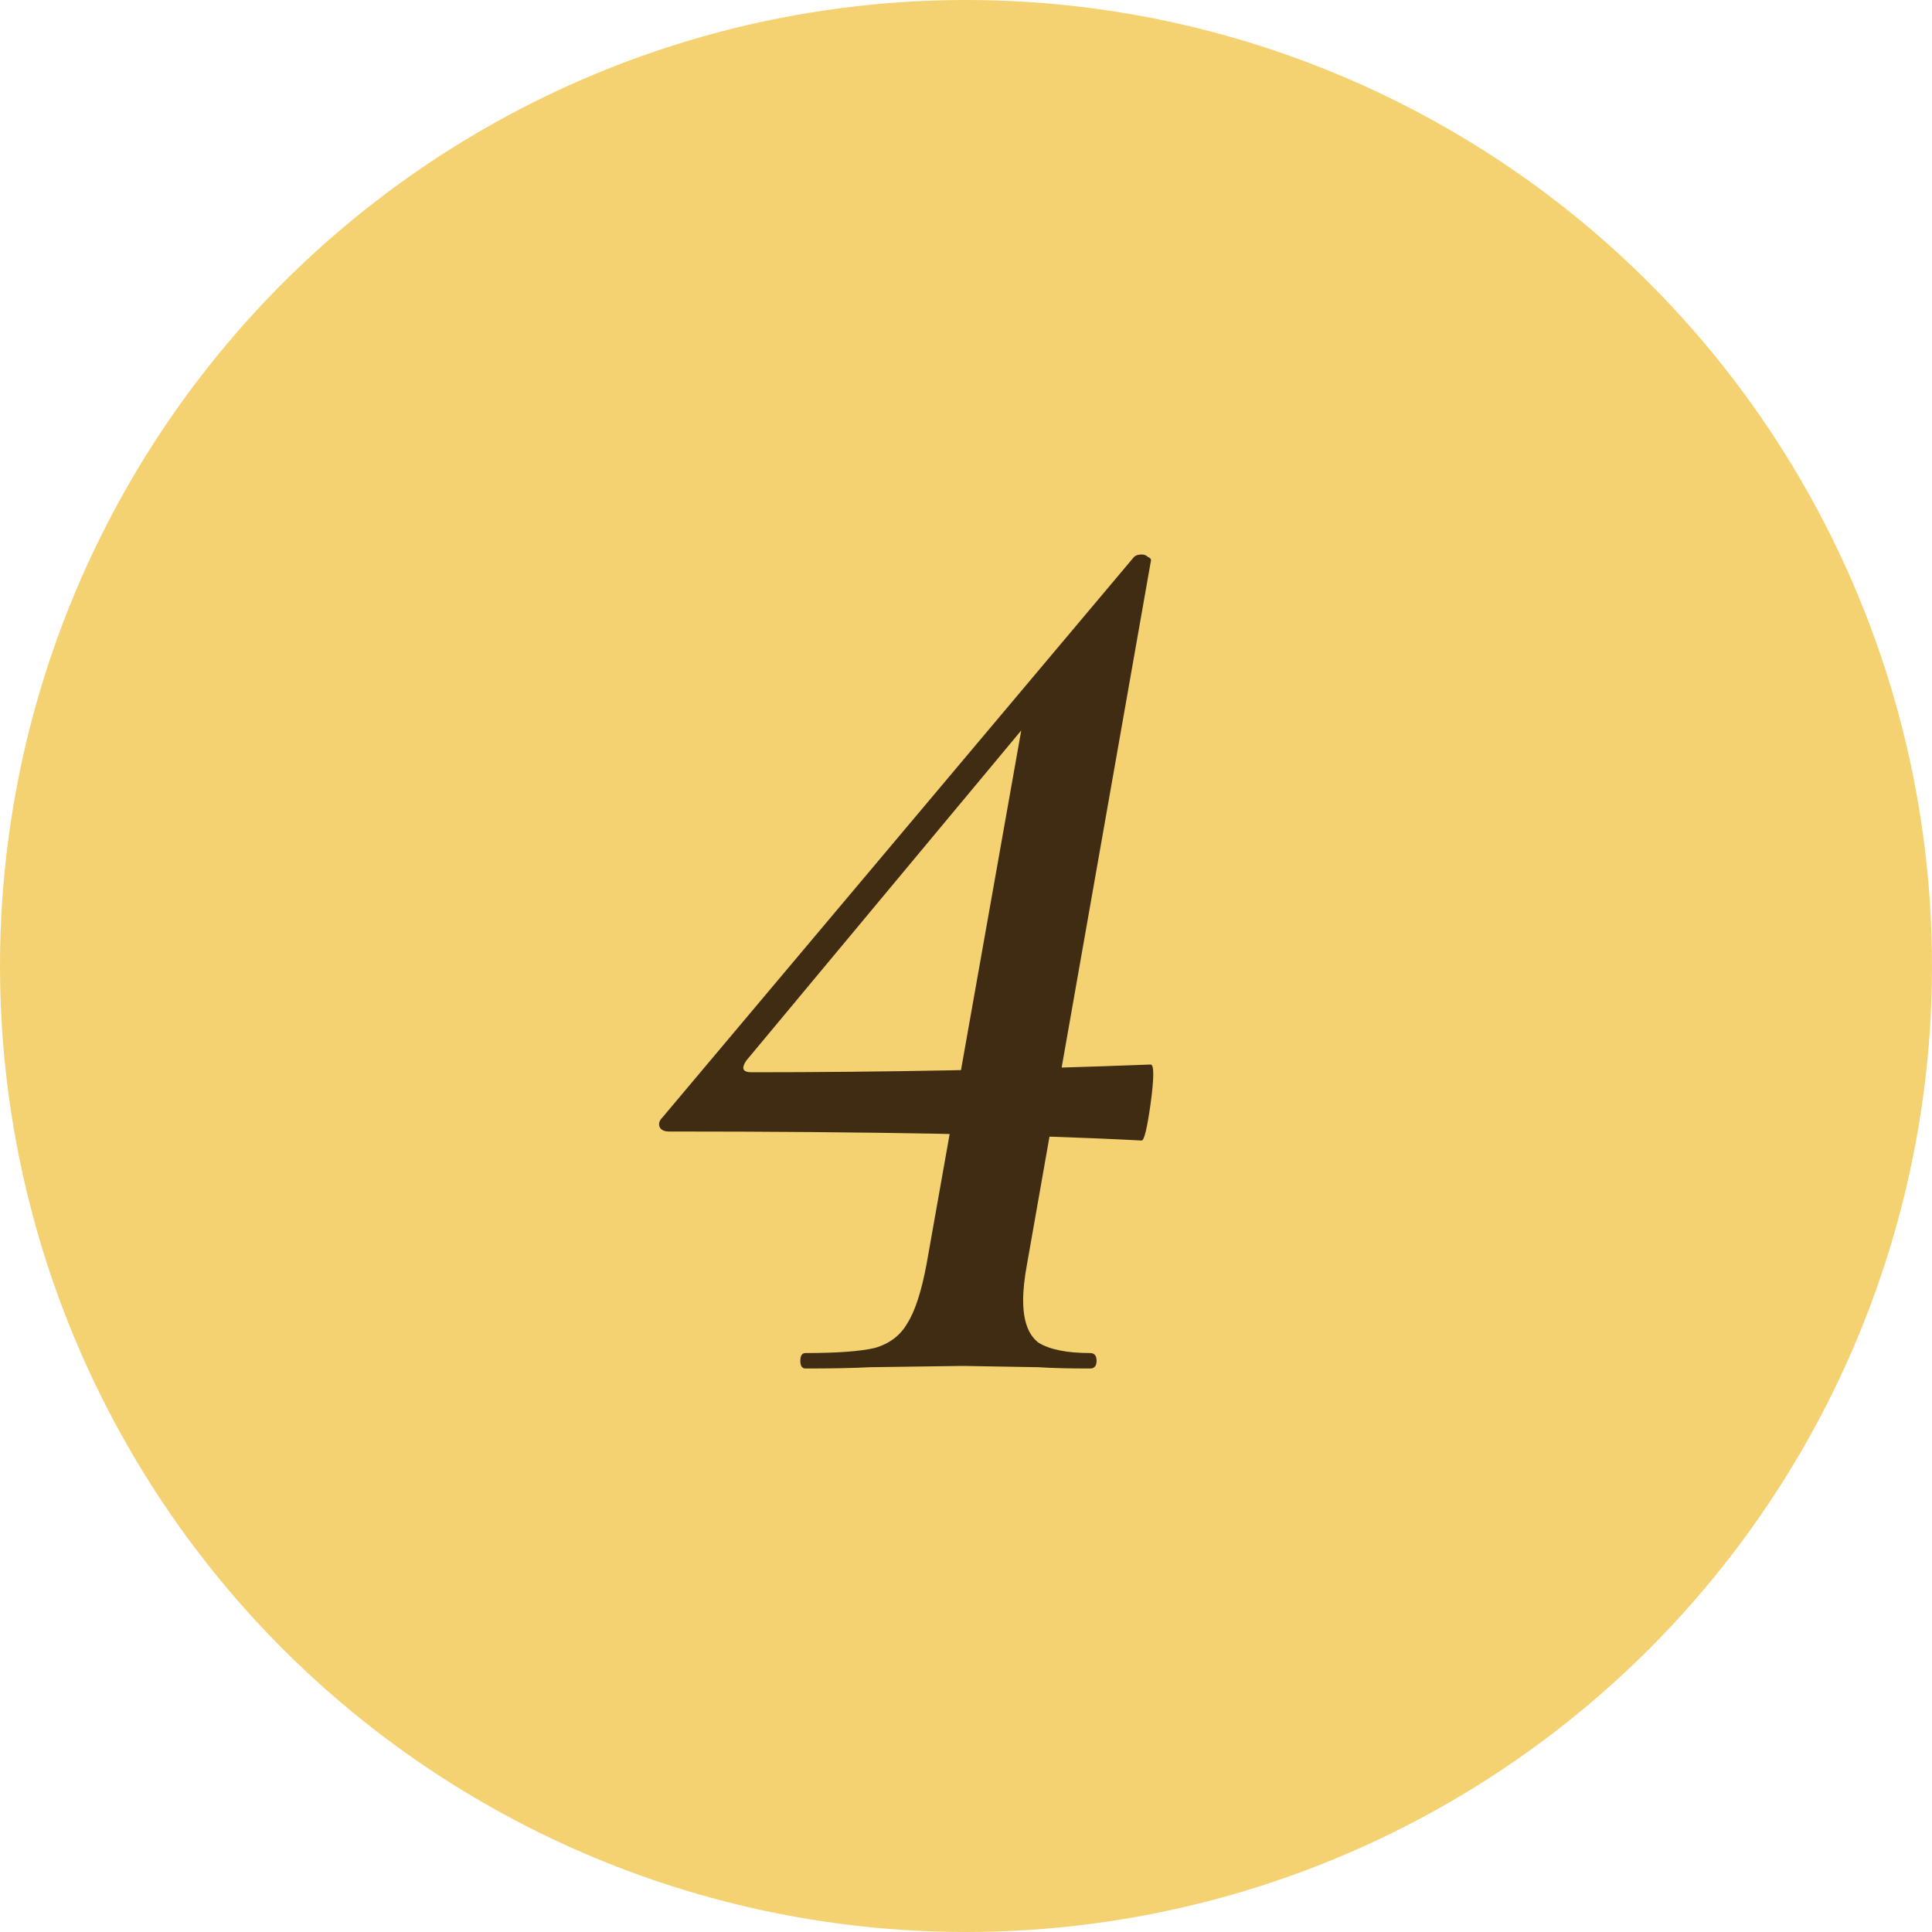 <?xml version="1.0" encoding="UTF-8"?> <svg xmlns="http://www.w3.org/2000/svg" width="24" height="24" viewBox="0 0 24 24" fill="none"><circle cx="12" cy="12" r="12" fill="#F5D271"></circle><path d="M10.006 17C9.963 17 9.942 16.968 9.942 16.904C9.942 16.84 9.963 16.808 10.006 16.808C10.401 16.808 10.689 16.787 10.87 16.744C11.051 16.691 11.185 16.589 11.27 16.44C11.366 16.291 11.446 16.045 11.51 15.704L12.742 8.76L13.414 8.2L9.27 13.176C9.206 13.272 9.227 13.32 9.334 13.32C10.977 13.32 12.63 13.288 14.294 13.224C14.337 13.224 14.337 13.384 14.294 13.704C14.251 14.013 14.214 14.168 14.182 14.168C12.763 14.093 10.806 14.056 8.31 14.056C8.257 14.056 8.219 14.04 8.198 14.008C8.177 13.965 8.187 13.923 8.23 13.88L14.086 6.92C14.107 6.899 14.139 6.888 14.182 6.888C14.214 6.888 14.241 6.899 14.262 6.92C14.294 6.931 14.305 6.952 14.294 6.984L12.758 15.704C12.726 15.875 12.71 16.024 12.71 16.152C12.71 16.408 12.774 16.584 12.902 16.68C13.041 16.765 13.254 16.808 13.542 16.808C13.595 16.808 13.622 16.84 13.622 16.904C13.622 16.968 13.595 17 13.542 17C13.275 17 13.062 16.995 12.902 16.984L11.958 16.968L10.806 16.984C10.603 16.995 10.337 17 10.006 17Z" fill="#3F2C13"></path></svg> 